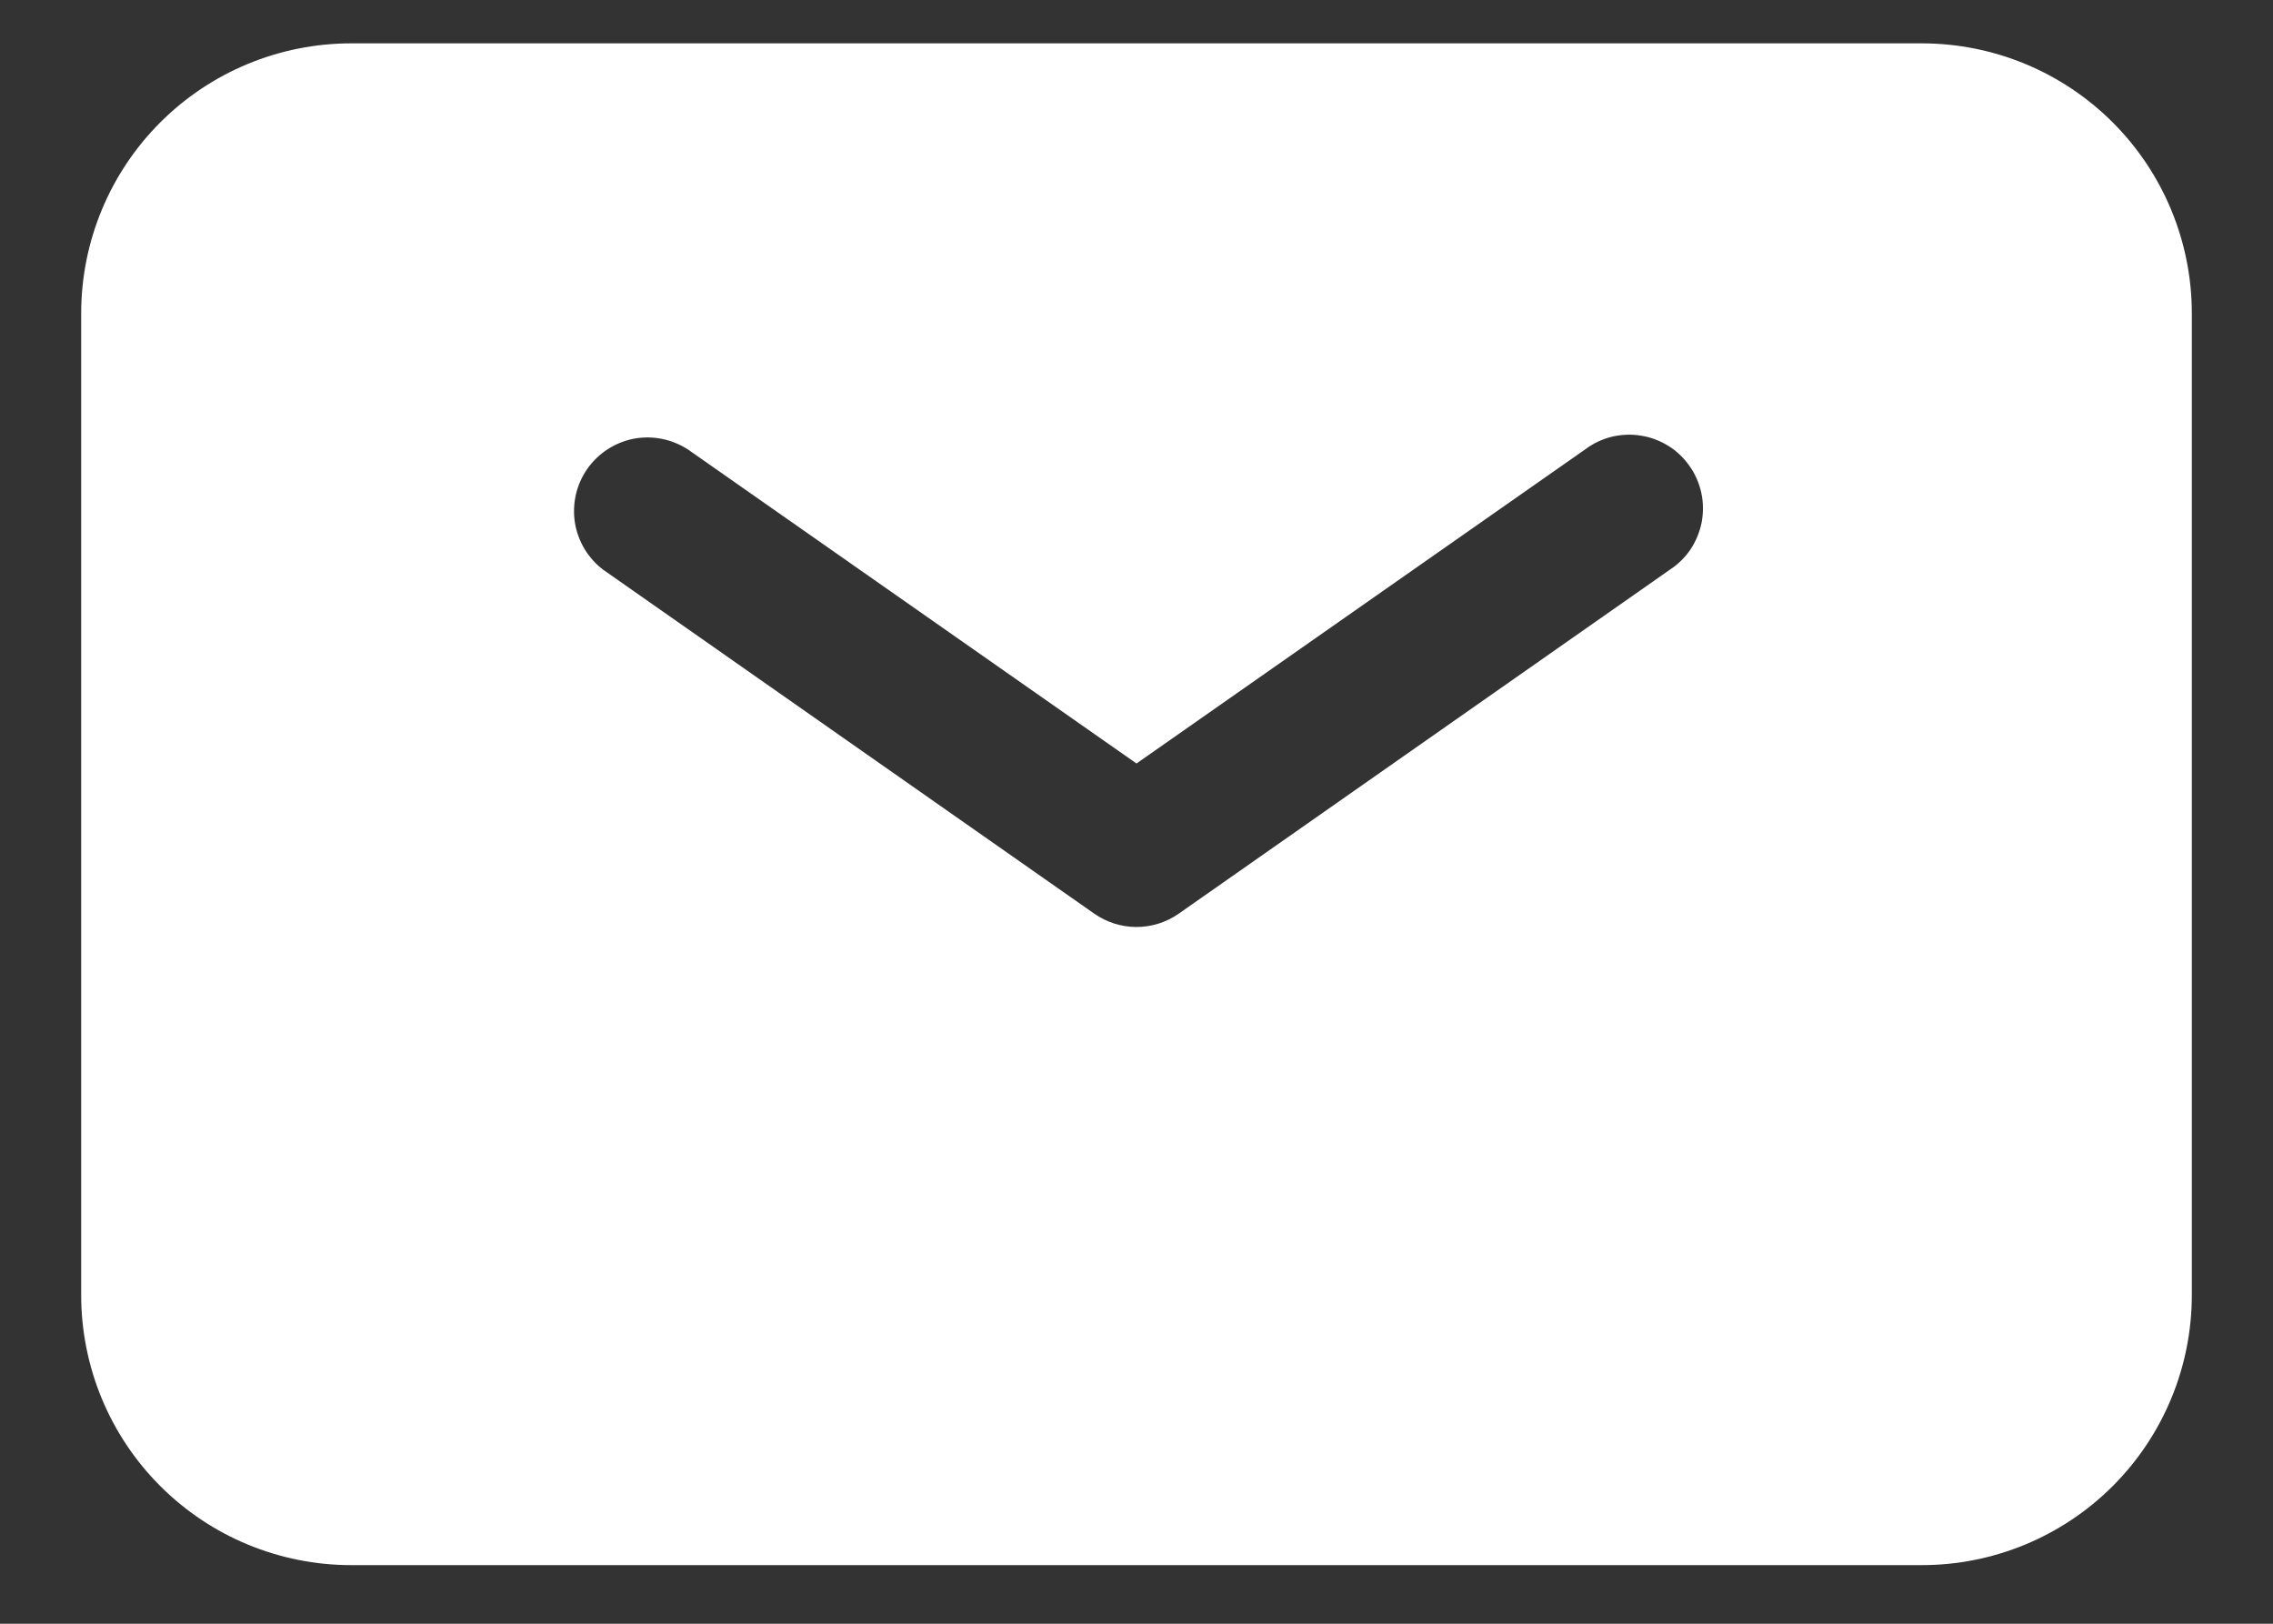 <svg width="14" height="10" viewBox="0 0 14 10" fill="none" xmlns="http://www.w3.org/2000/svg">
<rect x="0" y="0" width="14" height="10" fill="#333333" stroke="none"/>
<path fill-rule="evenodd" clip-rule="evenodd" d="M2.163 0.267C1.722 0.267 1.299 0.442 0.987 0.754C0.675 1.066 0.5 1.489 0.5 1.93V7.976C0.5 8.417 0.675 8.84 0.987 9.152C1.299 9.464 1.722 9.639 2.163 9.639H11.837C12.278 9.639 12.701 9.464 13.013 9.152C13.325 8.84 13.5 8.417 13.5 7.976V1.93C13.5 1.489 13.325 1.066 13.013 0.754C12.701 0.442 12.278 0.267 11.837 0.267H2.163ZM4.237 2.768C4.138 2.704 4.018 2.68 3.903 2.702C3.787 2.725 3.685 2.791 3.617 2.888C3.55 2.984 3.523 3.103 3.541 3.219C3.56 3.335 3.623 3.44 3.717 3.51L6.74 5.627C6.816 5.68 6.907 5.709 7 5.709C7.093 5.709 7.184 5.68 7.26 5.627L10.283 3.51C10.334 3.477 10.378 3.434 10.412 3.384C10.446 3.333 10.469 3.276 10.481 3.217C10.492 3.157 10.492 3.096 10.479 3.036C10.466 2.977 10.442 2.92 10.407 2.871C10.372 2.821 10.328 2.778 10.276 2.746C10.224 2.714 10.167 2.692 10.107 2.683C10.047 2.673 9.985 2.676 9.926 2.69C9.867 2.705 9.812 2.731 9.763 2.768L7 4.702L4.237 2.768Z" fill="white"/>
</svg>
